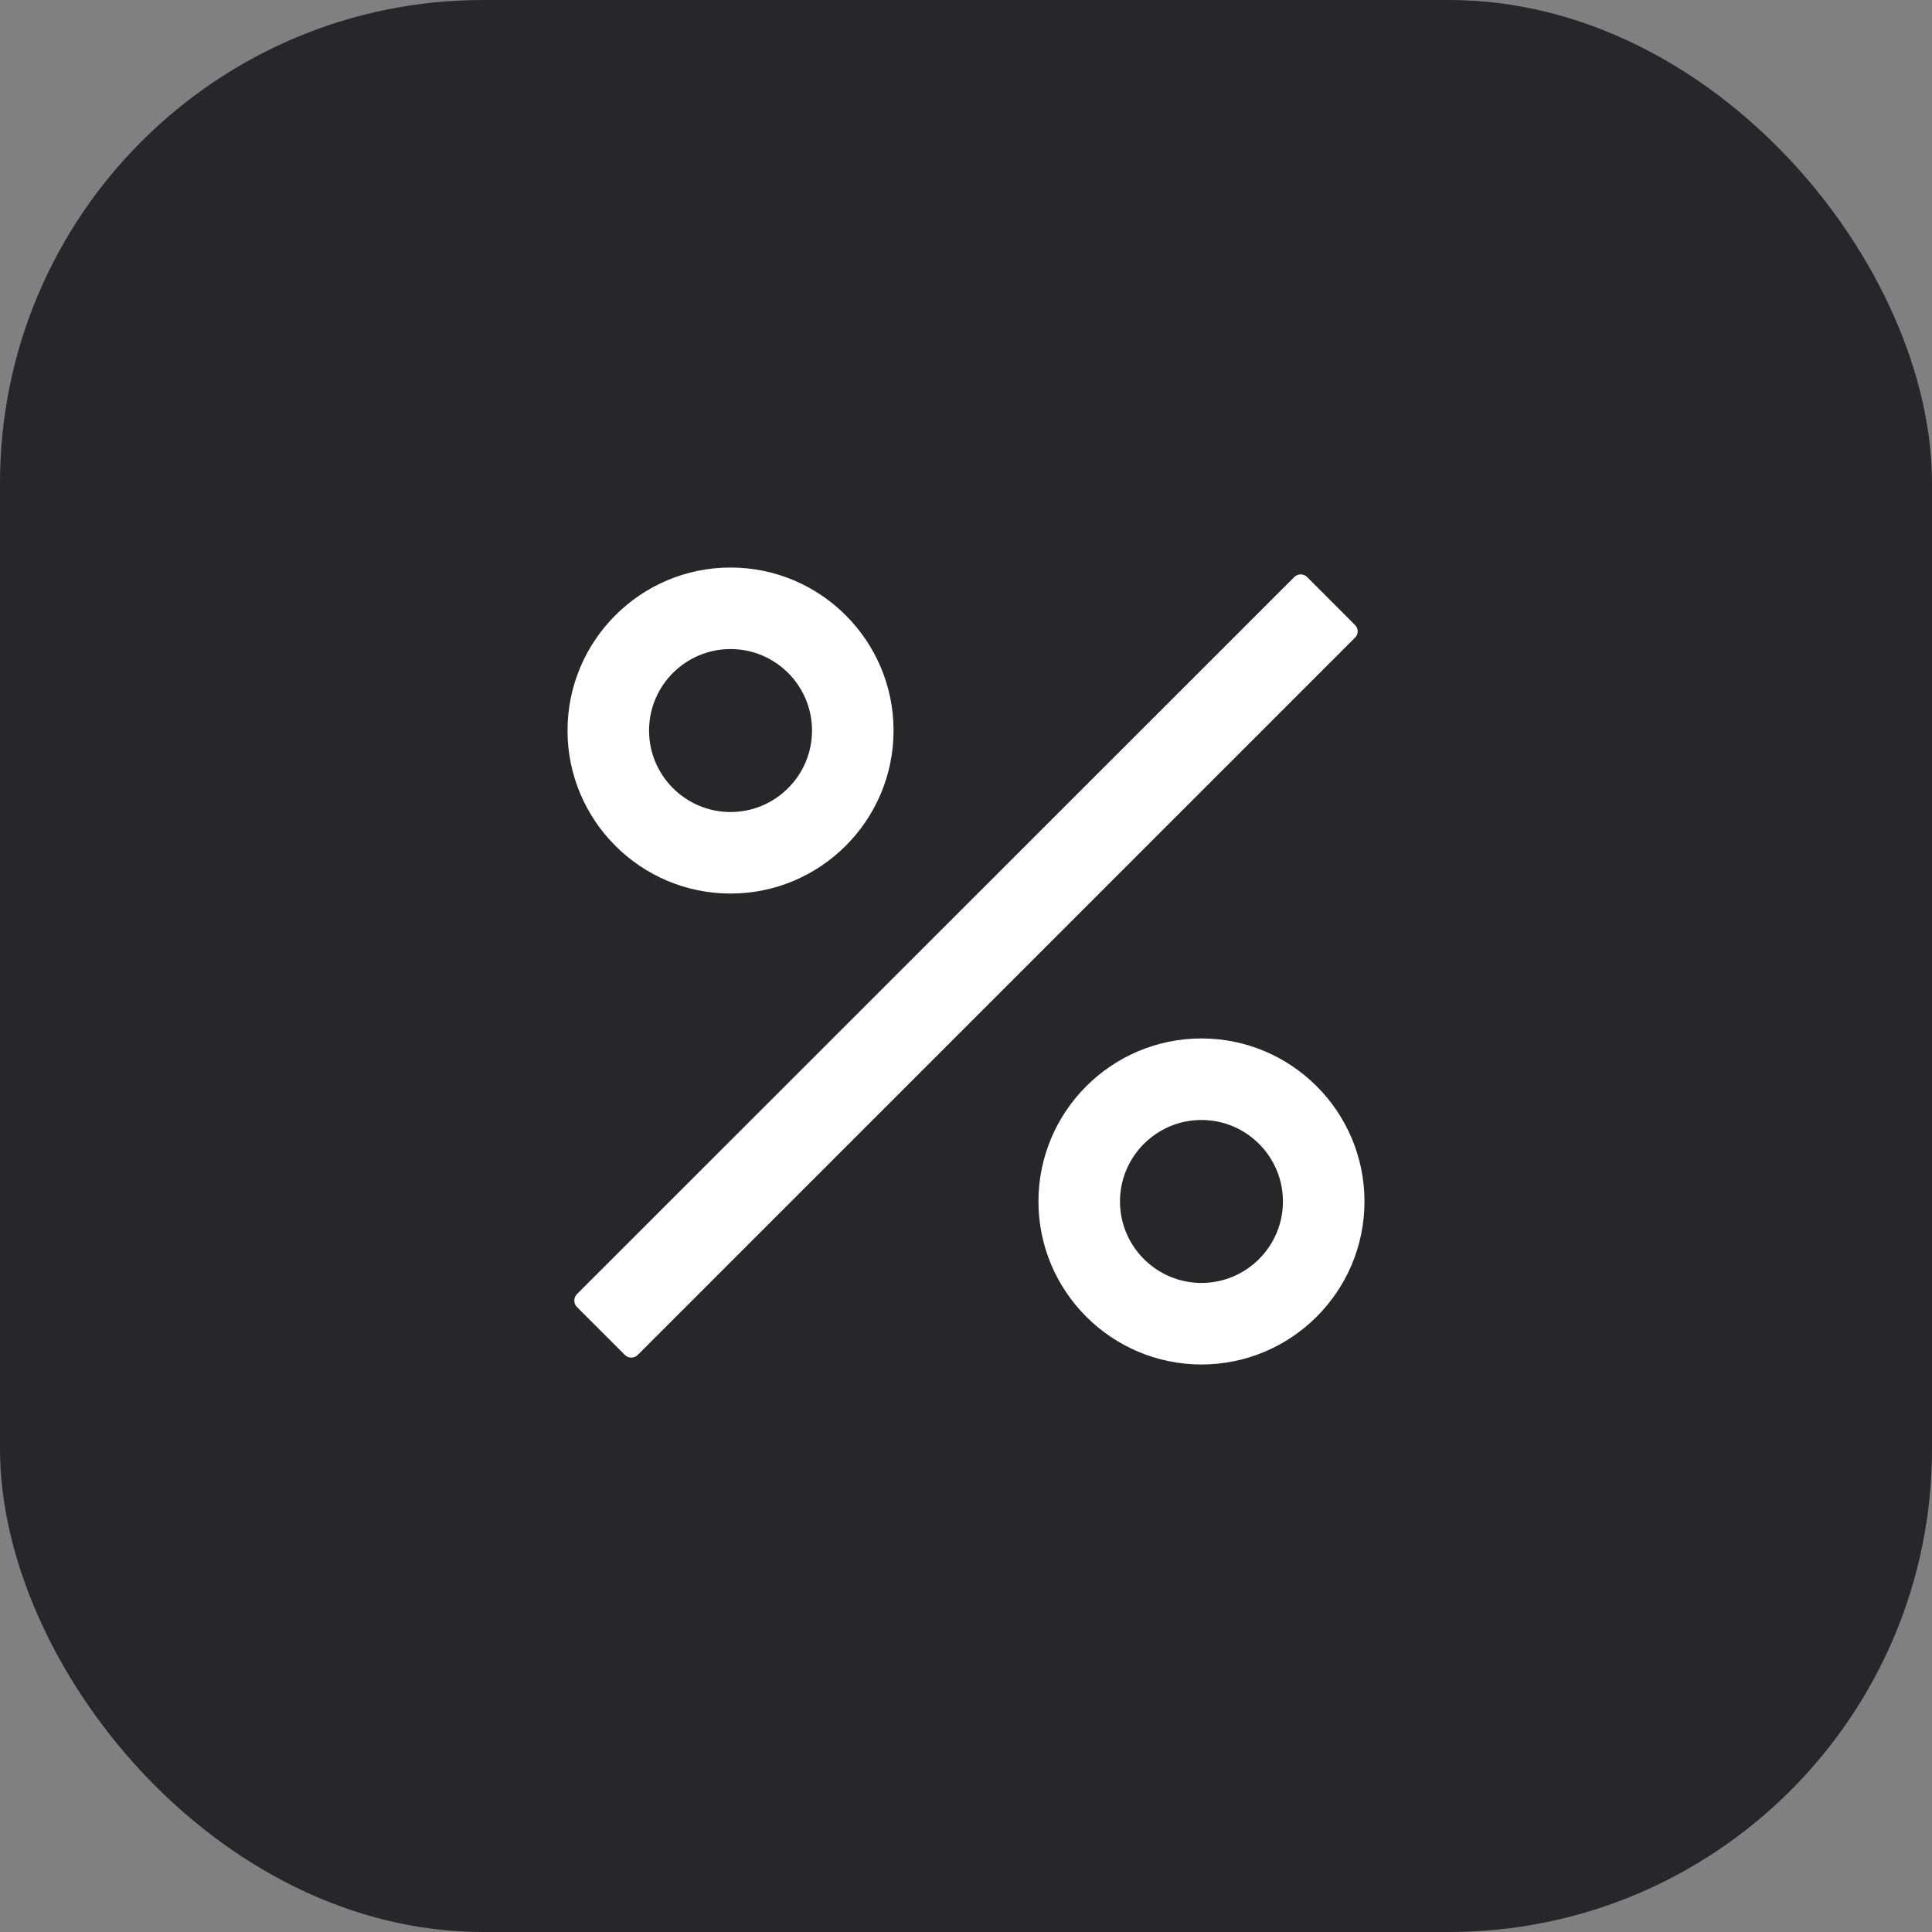 <?xml version="1.0" encoding="UTF-8"?> <svg xmlns="http://www.w3.org/2000/svg" width="40" height="40" viewBox="0 0 40 40" fill="none"><rect x="0" y="0" width="40" height="40" fill="#808080" stroke="none"/><rect width="40" height="40" rx="10" fill="#272729"></rect><path d="M28.055 12.941L27.062 11.947C27.026 11.912 26.979 11.892 26.929 11.892C26.88 11.892 26.832 11.912 26.797 11.947L11.944 26.794C11.91 26.83 11.89 26.877 11.89 26.927C11.89 26.977 11.91 27.024 11.944 27.059L12.938 28.053C13.011 28.126 13.13 28.126 13.203 28.053L28.053 13.203C28.128 13.133 28.128 13.013 28.055 12.941ZM15.125 18.5C16.986 18.5 18.5 16.986 18.5 15.125C18.5 13.264 16.986 11.75 15.125 11.75C13.264 11.75 11.75 13.264 11.75 15.125C11.75 16.986 13.264 18.5 15.125 18.5ZM15.125 13.438C16.055 13.438 16.812 14.194 16.812 15.125C16.812 16.055 16.055 16.812 15.125 16.812C14.194 16.812 13.438 16.055 13.438 15.125C13.438 14.194 14.194 13.438 15.125 13.438ZM24.875 21.5C23.014 21.5 21.5 23.014 21.5 24.875C21.5 26.736 23.014 28.25 24.875 28.25C26.736 28.25 28.25 26.736 28.25 24.875C28.25 23.014 26.736 21.5 24.875 21.5ZM24.875 26.562C23.945 26.562 23.188 25.805 23.188 24.875C23.188 23.945 23.945 23.188 24.875 23.188C25.805 23.188 26.562 23.945 26.562 24.875C26.562 25.805 25.805 26.562 24.875 26.562Z" fill="white"></path></svg> 